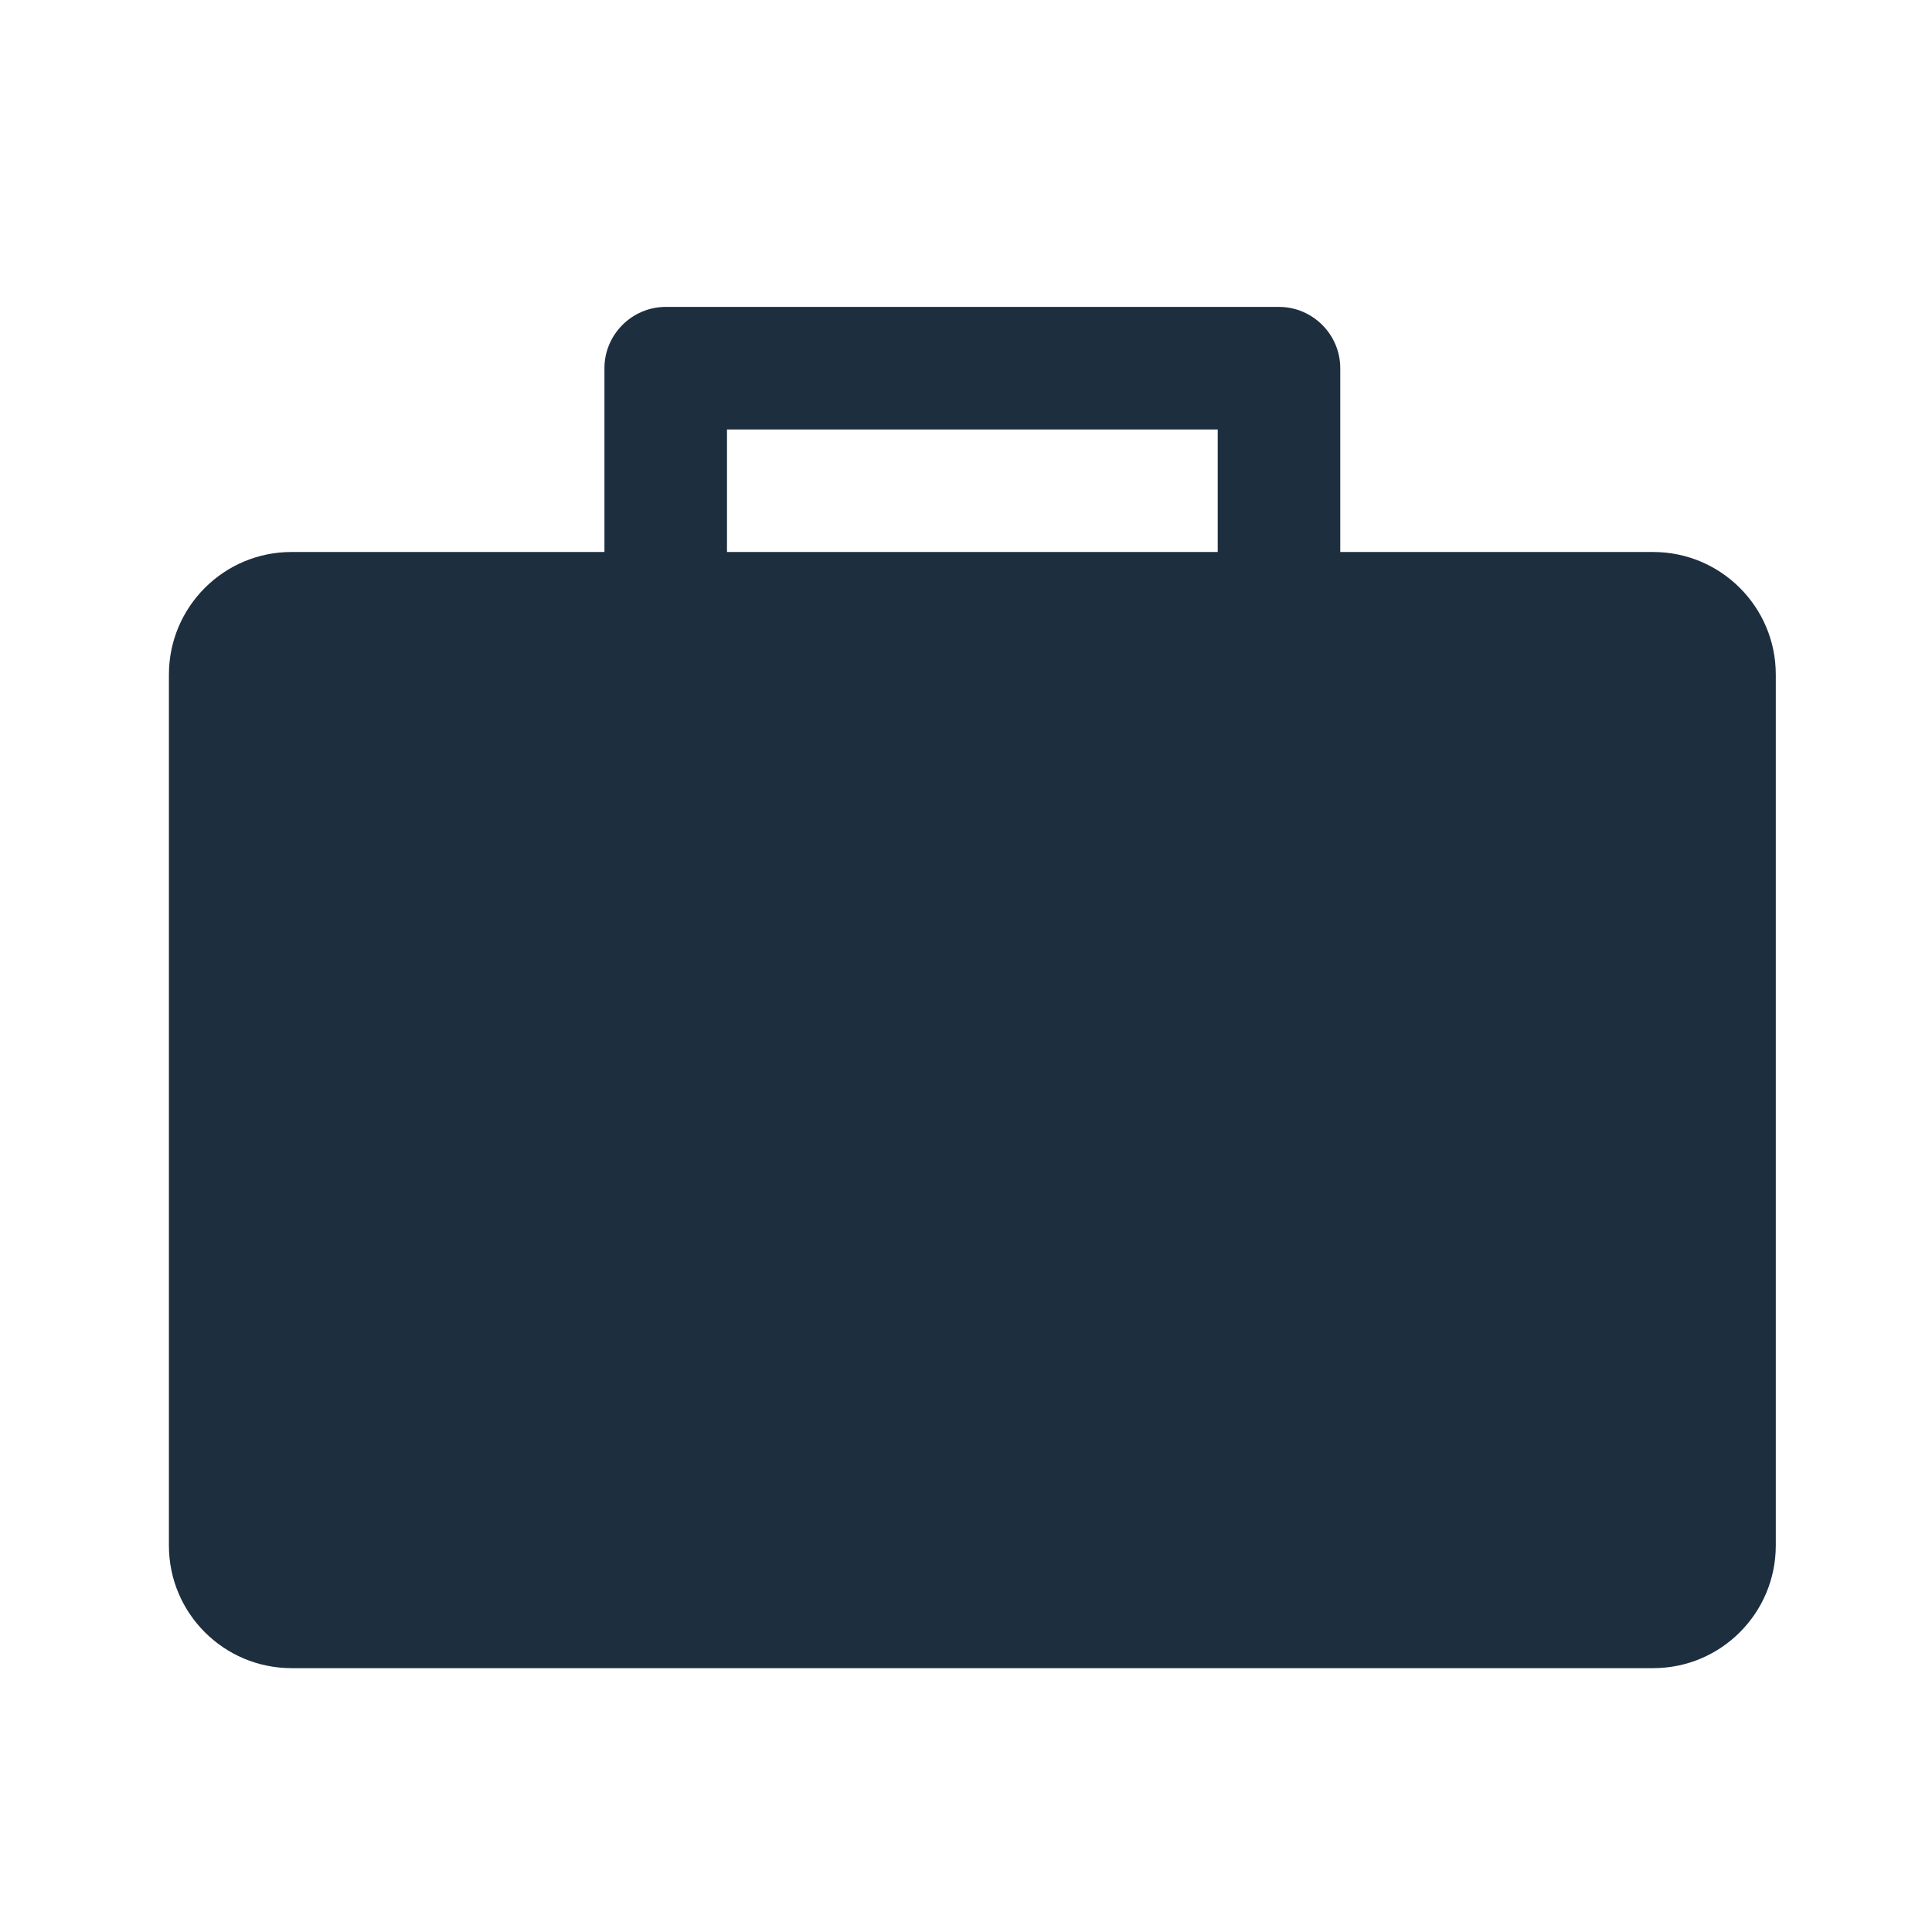 <?xml version="1.0" encoding="UTF-8"?>
<svg id="Layer_2" data-name="Layer 2" xmlns="http://www.w3.org/2000/svg" viewBox="0 0 35 35">
  <defs>
    <style>
      .cls-1 {
        fill: #1d2e3f;
      }

      .cls-2 {
        fill: none;
      }
    </style>
  </defs>
  <g id="Layer_1-2" data-name="Layer 1">
    <g>
      <rect class="cls-2" width="35" height="35"/>
      <path class="cls-1" d="M29.95,10h-5.67v-3.33c0-.61-.5-1.11-1.11-1.11h-11.11c-.61,0-1.11.5-1.11,1.11v3.33h-5.67c-1.23,0-2.22,1-2.22,2.22v15.78c0,1.23,1,2.22,2.22,2.22h24.67c1.23,0,2.22-1,2.22-2.22v-15.78c0-1.23-1-2.22-2.22-2.22ZM22.06,10h-8.89v-2.22h8.89v2.22Z"/>
    </g>
  </g>
</svg>
